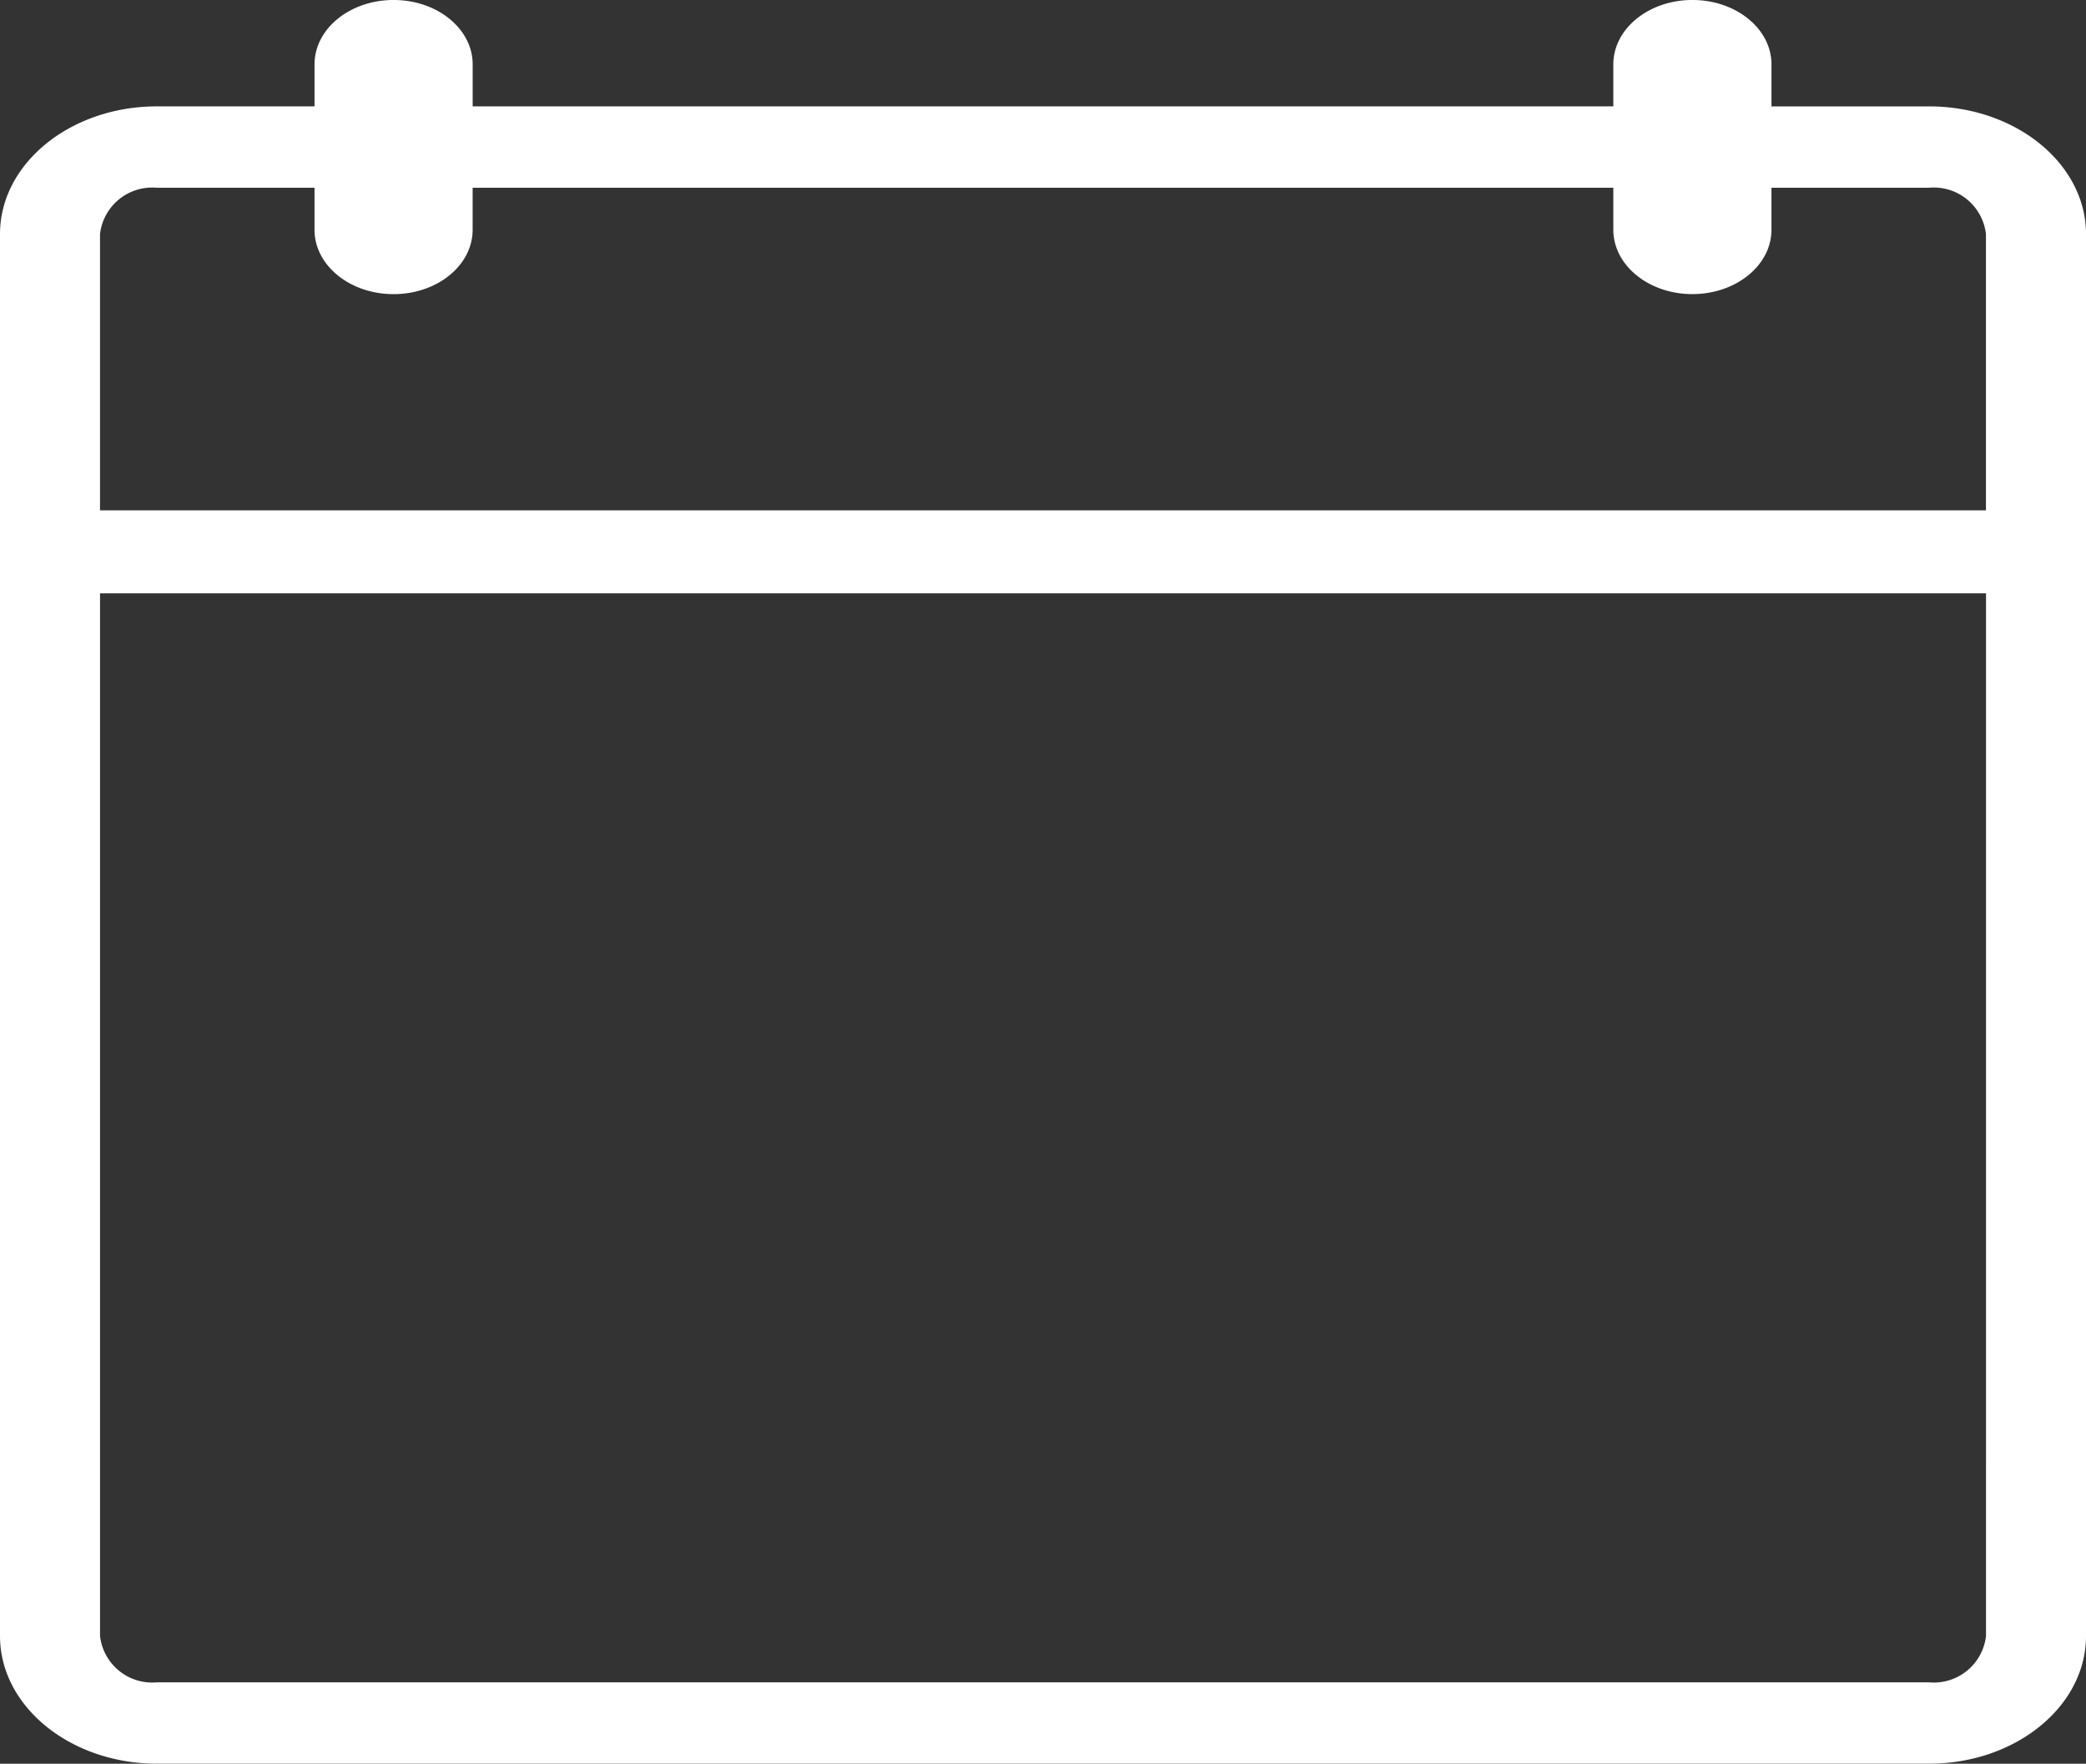 <svg id="グループ_2" data-name="グループ 2" xmlns="http://www.w3.org/2000/svg" xmlns:xlink="http://www.w3.org/1999/xlink" width="110" height="93" viewBox="0 0 110 93">
  <rect x="0" y="0" width="110" height="93" fill="#333333" stroke="none"/>
  <defs>
    <clipPath id="clip-path">
      <rect id="長方形_16" data-name="長方形 16" width="110" height="93" fill="#fff"/>
    </clipPath>
  </defs>
  <g id="グループ_1" data-name="グループ 1" clip-path="url(#clip-path)">
    <path id="パス_1" data-name="パス 1" d="M110,12.344c0-3.713-3.712-6.733-8.275-6.733H93.414V3.394C93.414,1.52,91.547,0,89.244,0S85.075,1.52,85.075,3.394V5.61H24.925V3.394C24.925,1.52,23.058,0,20.756,0S16.586,1.52,16.586,3.394V5.61H8.275C3.712,5.61,0,8.631,0,12.344V86.267C0,89.98,3.712,93,8.275,93h93.45C106.288,93,110,89.98,110,86.267Zm-104.726,0a2.769,2.769,0,0,1,3-2.442h8.311v2.216c0,1.873,1.866,3.393,4.169,3.393s4.169-1.519,4.169-3.393V9.9H85.075v2.216c0,1.873,1.866,3.393,4.169,3.393s4.169-1.519,4.169-3.393V9.9h8.311a2.769,2.769,0,0,1,3,2.442v14.57H5.274Zm99.453,73.924a2.769,2.769,0,0,1-3,2.443H8.275a2.769,2.769,0,0,1-3-2.443V31.288h99.453Z" transform="translate(0 -0.001)" fill="#fff"/>
  </g>
</svg>

